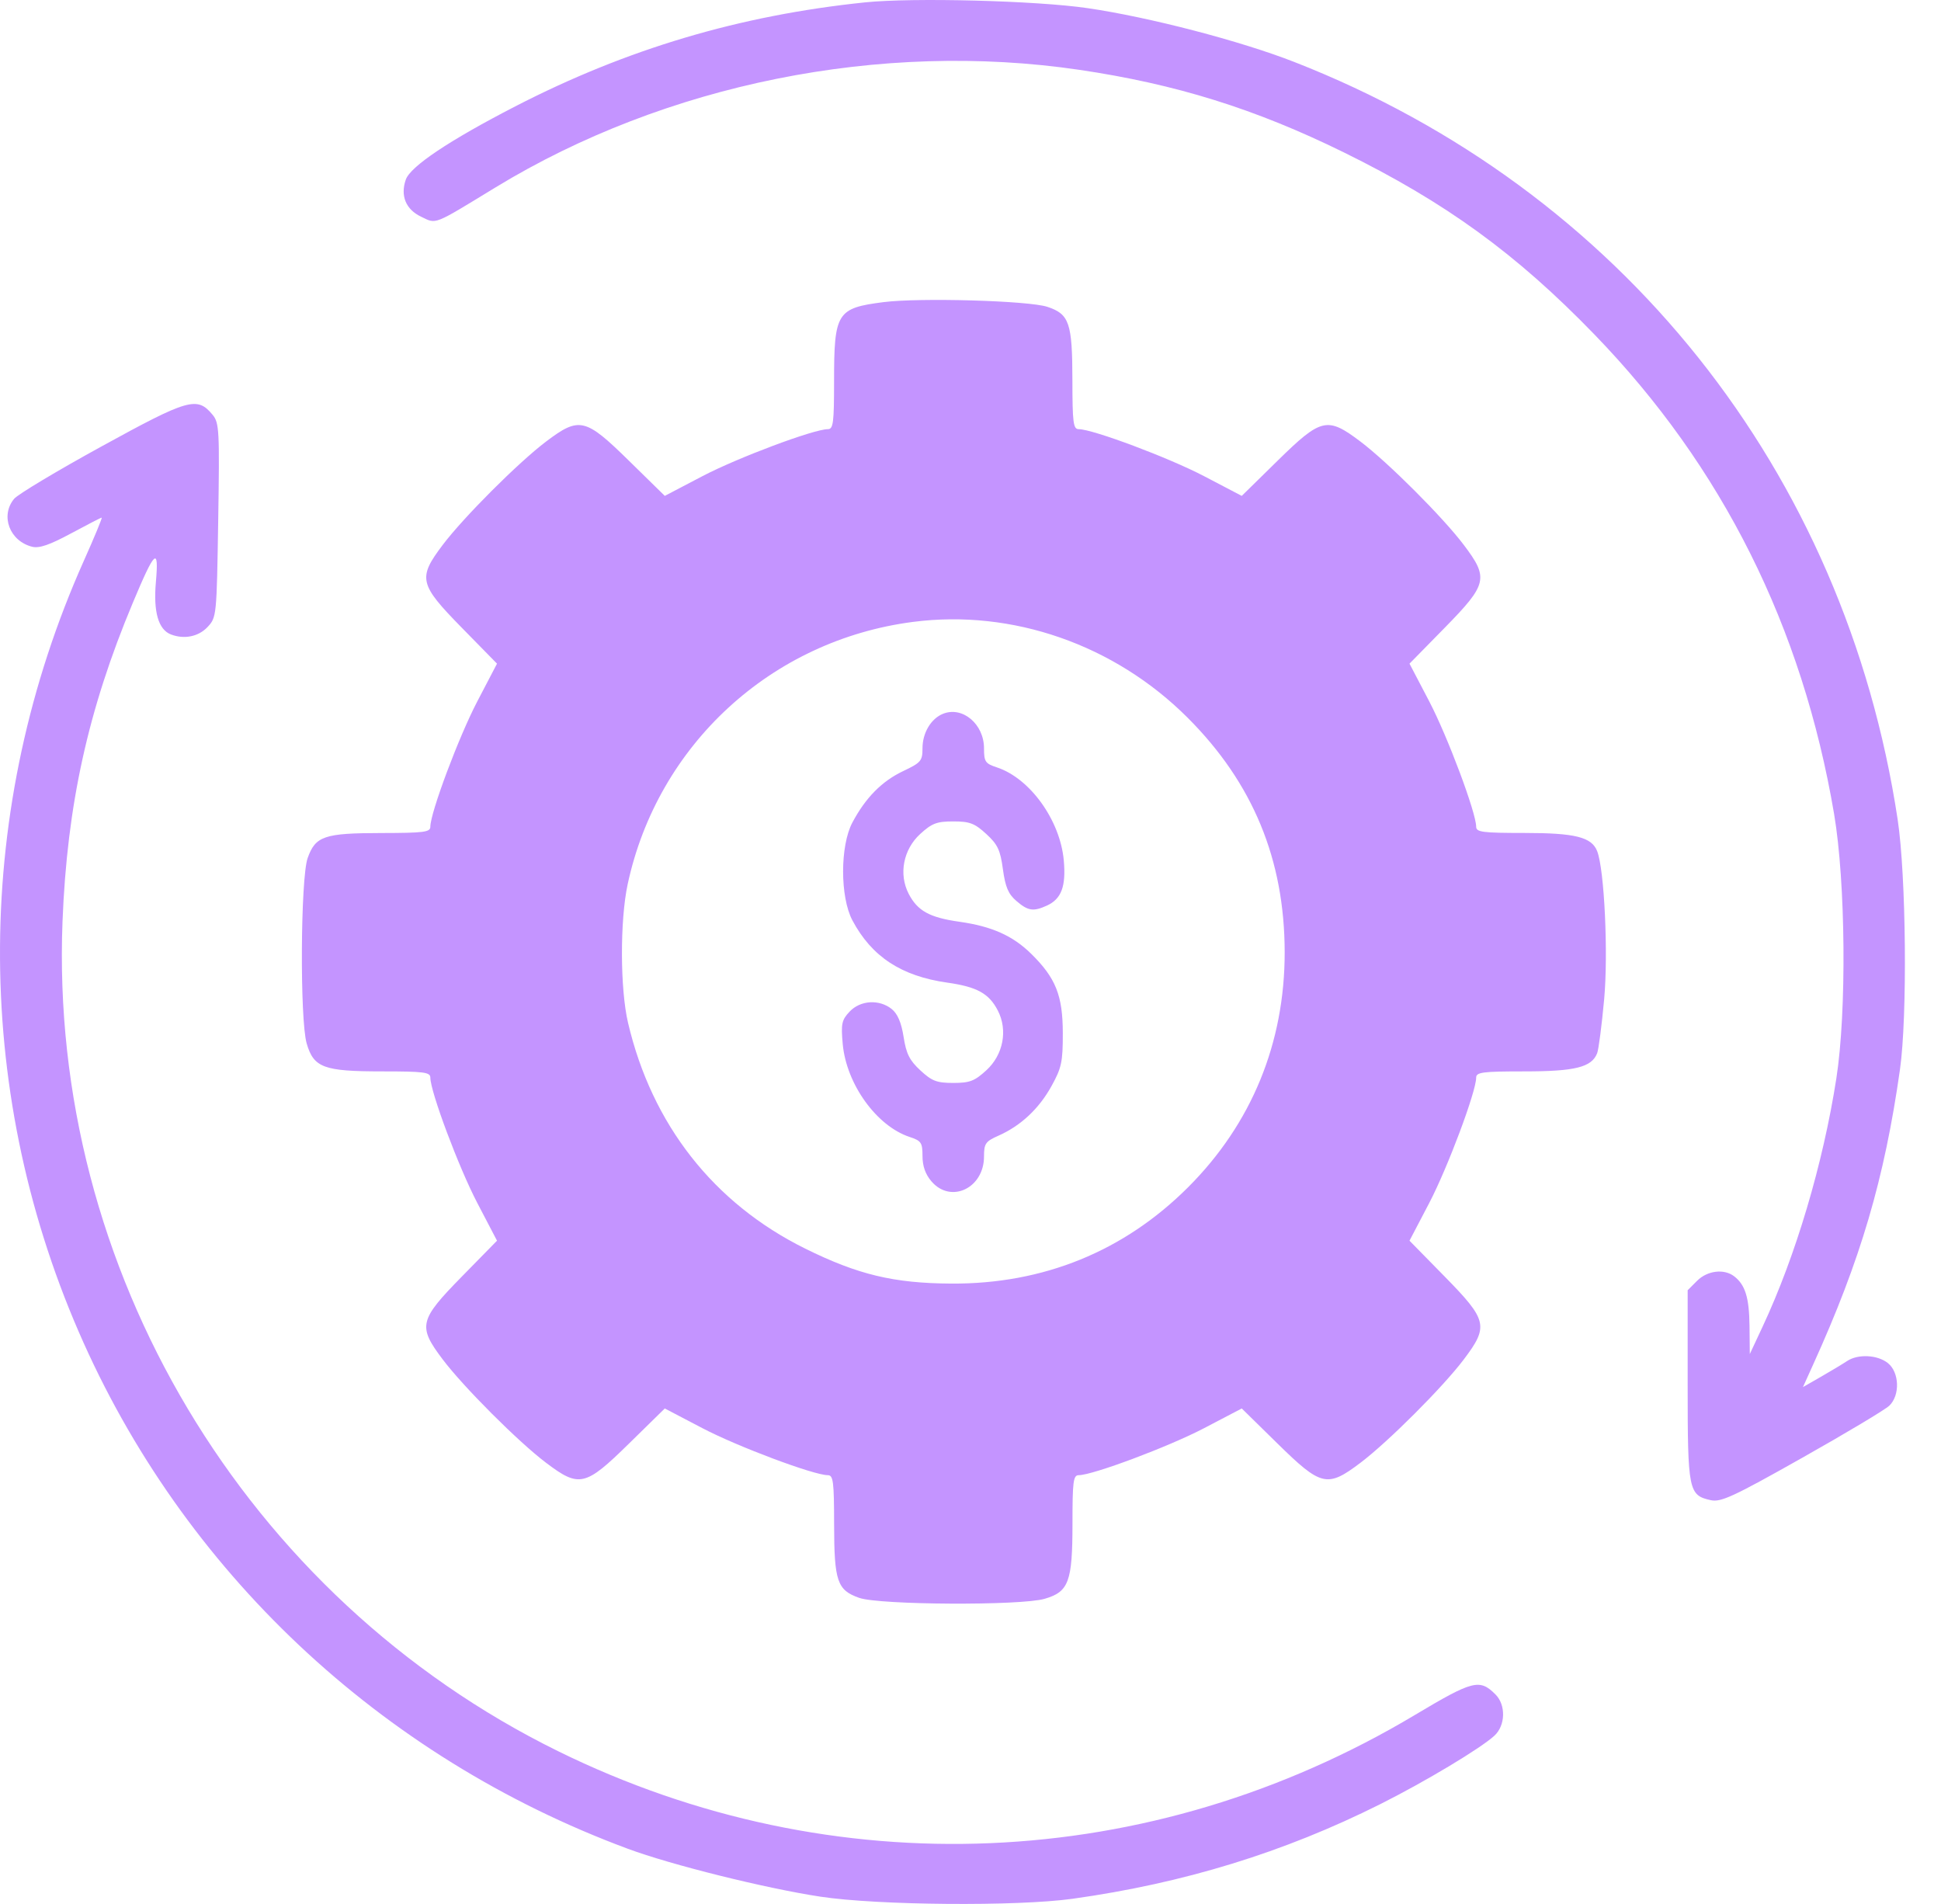 <svg width="52" height="51" viewBox="0 0 52 51" fill="none" xmlns="http://www.w3.org/2000/svg">
<path fill-rule="evenodd" clip-rule="evenodd" d="M23.169 0.064C19.81 0.413 16.788 1.312 13.803 2.85C12.039 3.759 10.993 4.459 10.871 4.812C10.721 5.245 10.872 5.61 11.283 5.806C11.7 6.005 11.584 6.051 13.28 5.017C17.829 2.247 23.595 1.086 28.911 1.87C31.503 2.252 33.625 2.914 35.994 4.078C38.727 5.421 40.621 6.796 42.715 8.959C46.141 12.498 48.285 16.787 49.136 21.803C49.446 23.635 49.475 27.096 49.196 28.89C48.84 31.175 48.108 33.64 47.22 35.538L46.878 36.27L46.87 35.516C46.861 34.755 46.756 34.416 46.458 34.187C46.187 33.979 45.74 34.034 45.466 34.308L45.213 34.561V37.118C45.213 39.934 45.237 40.054 45.834 40.185C46.104 40.244 46.441 40.088 48.281 39.05C49.455 38.389 50.505 37.76 50.616 37.653C50.906 37.373 50.886 36.763 50.579 36.514C50.302 36.29 49.776 36.263 49.485 36.457C49.373 36.532 49.061 36.719 48.792 36.874L48.302 37.155L48.572 36.558C49.846 33.752 50.485 31.58 50.901 28.647C51.102 27.226 51.067 23.462 50.839 21.952C49.426 12.62 43.416 5.076 34.674 1.66C33.232 1.096 30.795 0.461 29.143 0.219C27.77 0.017 24.45 -0.069 23.169 0.064ZM23.669 8.093C22.419 8.253 22.345 8.372 22.345 10.215C22.345 11.329 22.323 11.496 22.178 11.496C21.803 11.496 19.766 12.259 18.82 12.754L17.81 13.283L16.846 12.338C15.679 11.193 15.518 11.156 14.629 11.828C13.89 12.386 12.418 13.857 11.86 14.597C11.189 15.486 11.226 15.646 12.371 16.814L13.315 17.777L12.787 18.788C12.292 19.734 11.529 21.771 11.529 22.145C11.529 22.291 11.358 22.312 10.216 22.314C8.686 22.316 8.451 22.395 8.242 22.985C8.051 23.526 8.031 27.312 8.216 27.951C8.405 28.6 8.671 28.699 10.236 28.699C11.36 28.699 11.529 28.721 11.529 28.866C11.529 29.24 12.292 31.277 12.787 32.223L13.315 33.234L12.371 34.197C11.226 35.364 11.189 35.525 11.86 36.414C12.418 37.154 13.89 38.625 14.629 39.183C15.518 39.855 15.679 39.818 16.846 38.673L17.81 37.728L18.82 38.257C19.766 38.752 21.803 39.515 22.178 39.515C22.323 39.515 22.345 39.686 22.346 40.828C22.348 42.358 22.428 42.593 23.017 42.801C23.559 42.993 27.345 43.013 27.984 42.827C28.633 42.639 28.732 42.373 28.732 40.807C28.732 39.683 28.753 39.515 28.899 39.515C29.273 39.515 31.31 38.752 32.256 38.257L33.267 37.728L34.23 38.673C35.397 39.818 35.558 39.855 36.447 39.183C37.186 38.625 38.658 37.154 39.216 36.414C39.888 35.525 39.85 35.364 38.706 34.197L37.761 33.234L38.29 32.223C38.784 31.277 39.547 29.24 39.547 28.866C39.547 28.721 39.716 28.699 40.84 28.699C42.198 28.699 42.641 28.588 42.788 28.213C42.828 28.112 42.912 27.461 42.976 26.767C43.088 25.539 42.982 23.291 42.788 22.798C42.641 22.423 42.198 22.312 40.84 22.312C39.716 22.312 39.547 22.29 39.547 22.145C39.547 21.771 38.784 19.734 38.29 18.788L37.761 17.777L38.706 16.814C39.85 15.646 39.888 15.486 39.216 14.597C38.658 13.857 37.186 12.386 36.447 11.828C35.558 11.156 35.397 11.193 34.23 12.338L33.267 13.283L32.256 12.754C31.31 12.259 29.273 11.496 28.899 11.496C28.753 11.496 28.731 11.325 28.73 10.183C28.728 8.648 28.648 8.414 28.059 8.219C27.56 8.053 24.638 7.97 23.669 8.093ZM2.722 11.957C1.532 12.61 0.477 13.242 0.378 13.362C0.002 13.816 0.257 14.494 0.862 14.646C1.05 14.693 1.331 14.597 1.903 14.288C2.334 14.056 2.703 13.866 2.724 13.866C2.746 13.866 2.53 14.387 2.245 15.024C-0.7 21.618 -0.75 29.084 2.109 35.674C4.884 42.072 10.183 47.06 16.817 49.521C17.988 49.956 20.512 50.583 21.984 50.806C23.514 51.038 27.25 51.069 28.732 50.862C31.716 50.445 34.398 49.62 36.982 48.325C38.184 47.722 39.676 46.827 40.037 46.492C40.333 46.218 40.347 45.67 40.065 45.389C39.64 44.963 39.462 45.009 37.906 45.938C30.814 50.175 22.324 50.534 14.953 46.909C6.565 42.784 1.31 33.988 1.675 24.681C1.797 21.562 2.361 19.004 3.557 16.15C4.154 14.725 4.26 14.63 4.176 15.594C4.106 16.392 4.243 16.865 4.58 16.995C4.936 17.131 5.317 17.054 5.559 16.797C5.803 16.537 5.805 16.508 5.846 13.938C5.884 11.521 5.874 11.326 5.695 11.11C5.282 10.612 5.053 10.677 2.722 11.957ZM24.457 16.659C20.662 17.151 17.616 19.953 16.815 23.688C16.607 24.657 16.612 26.49 16.825 27.396C17.465 30.124 19.121 32.233 21.572 33.446C22.987 34.145 23.942 34.374 25.487 34.383C27.954 34.397 30.115 33.517 31.832 31.8C33.531 30.101 34.419 27.938 34.417 25.506C34.414 23.025 33.565 20.973 31.818 19.226C29.86 17.268 27.12 16.313 24.457 16.659ZM25.266 19.119C24.942 19.248 24.714 19.63 24.714 20.044C24.714 20.381 24.674 20.428 24.196 20.655C23.625 20.926 23.189 21.368 22.836 22.032C22.504 22.656 22.504 24.028 22.836 24.653C23.353 25.626 24.147 26.147 25.377 26.321C26.174 26.434 26.496 26.611 26.732 27.069C27.004 27.595 26.878 28.255 26.425 28.669C26.11 28.958 25.98 29.008 25.538 29.008C25.097 29.008 24.966 28.958 24.658 28.673C24.367 28.404 24.278 28.227 24.208 27.777C24.148 27.393 24.048 27.158 23.891 27.03C23.558 26.761 23.049 26.791 22.76 27.099C22.549 27.323 22.528 27.424 22.577 27.967C22.675 29.039 23.483 30.163 24.369 30.455C24.681 30.558 24.714 30.607 24.714 30.967C24.714 31.236 24.792 31.456 24.955 31.646C25.474 32.249 26.362 31.828 26.362 30.979C26.362 30.632 26.401 30.575 26.749 30.421C27.345 30.157 27.833 29.701 28.168 29.096C28.44 28.605 28.474 28.448 28.473 27.669C28.471 26.665 28.284 26.196 27.625 25.548C27.131 25.063 26.571 24.813 25.699 24.69C24.902 24.577 24.581 24.399 24.344 23.942C24.072 23.416 24.199 22.756 24.651 22.341C24.966 22.053 25.096 22.003 25.538 22.003C25.979 22.003 26.11 22.053 26.421 22.338C26.728 22.62 26.799 22.769 26.868 23.283C26.933 23.759 27.012 23.947 27.229 24.133C27.541 24.402 27.683 24.423 28.046 24.258C28.436 24.08 28.562 23.742 28.499 23.046C28.402 21.971 27.594 20.848 26.708 20.556C26.395 20.453 26.362 20.404 26.362 20.044C26.362 19.396 25.787 18.911 25.266 19.119Z" fill="#C494FF"/>
</svg>
